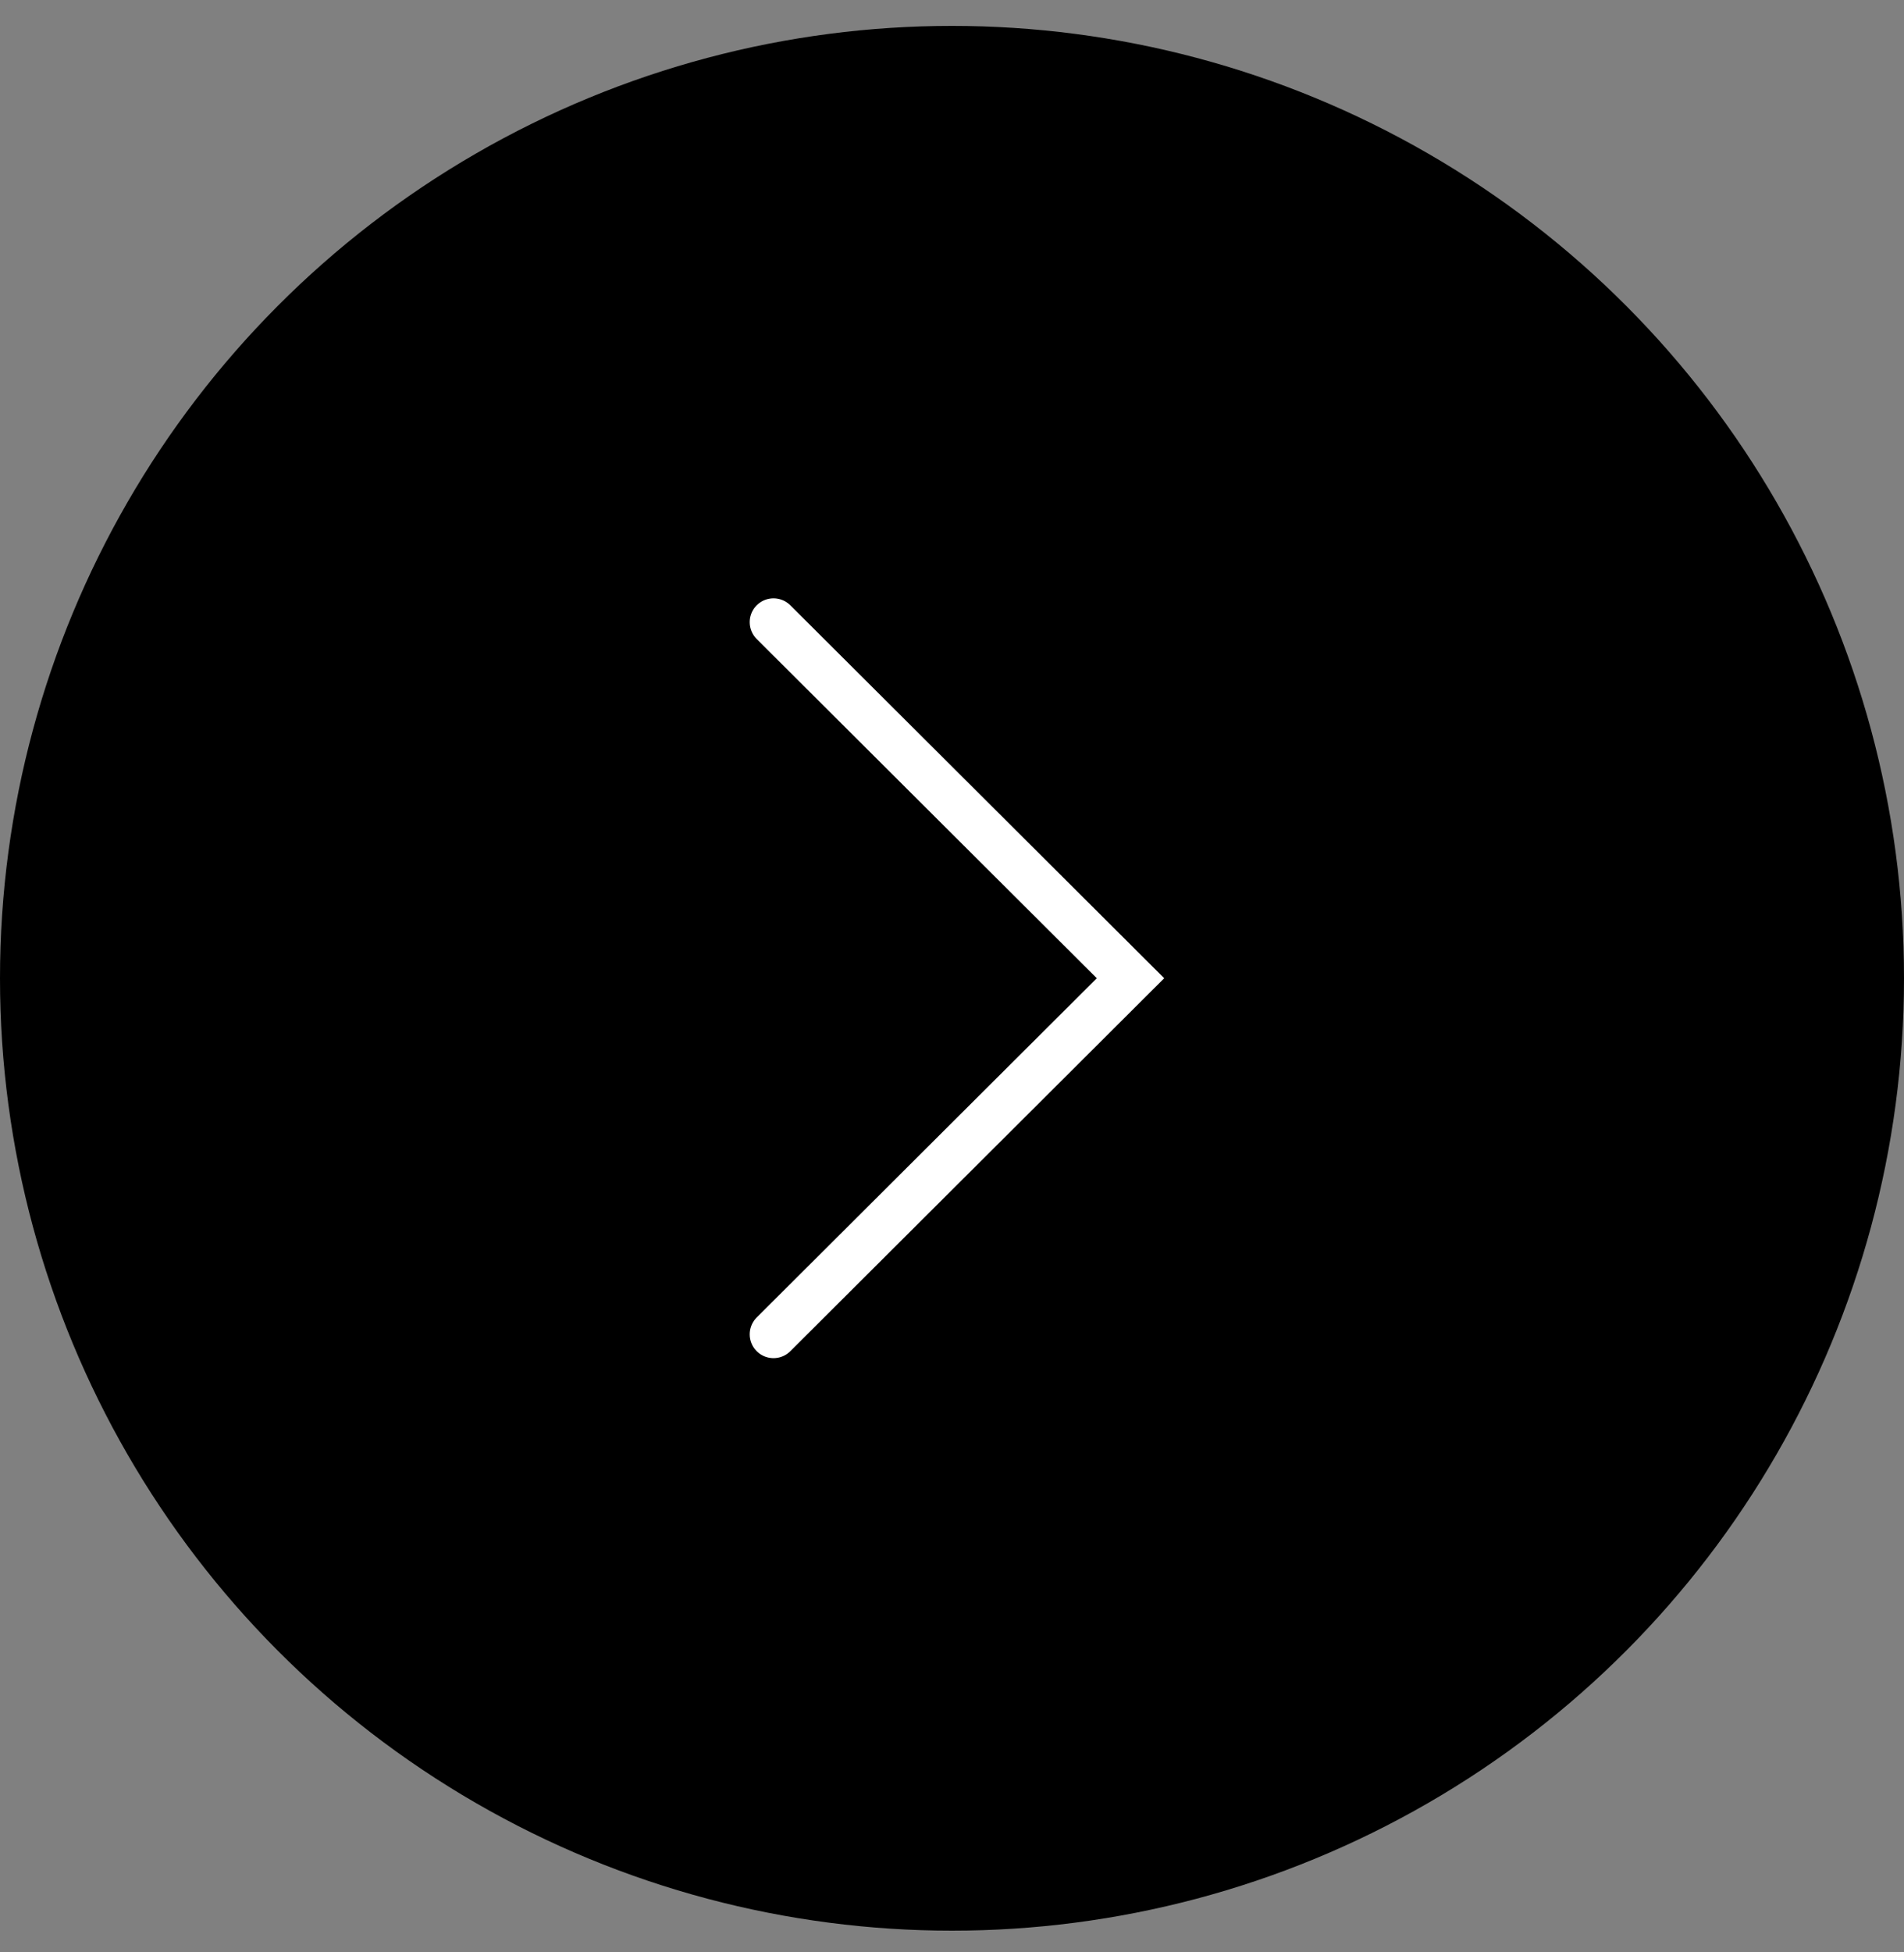 <svg width="40" height="41" viewBox="0 0 40 41" fill="none" xmlns="http://www.w3.org/2000/svg">
<rect x="0" y="0" width="40" height="41" fill="#808080" stroke="none"/>
<circle cx="20" cy="20.544" r="20" fill="black"/>
<path d="M16.25 28.021L23.75 20.543L16.25 13.065" stroke="white" stroke-linecap="round"/>
</svg>
